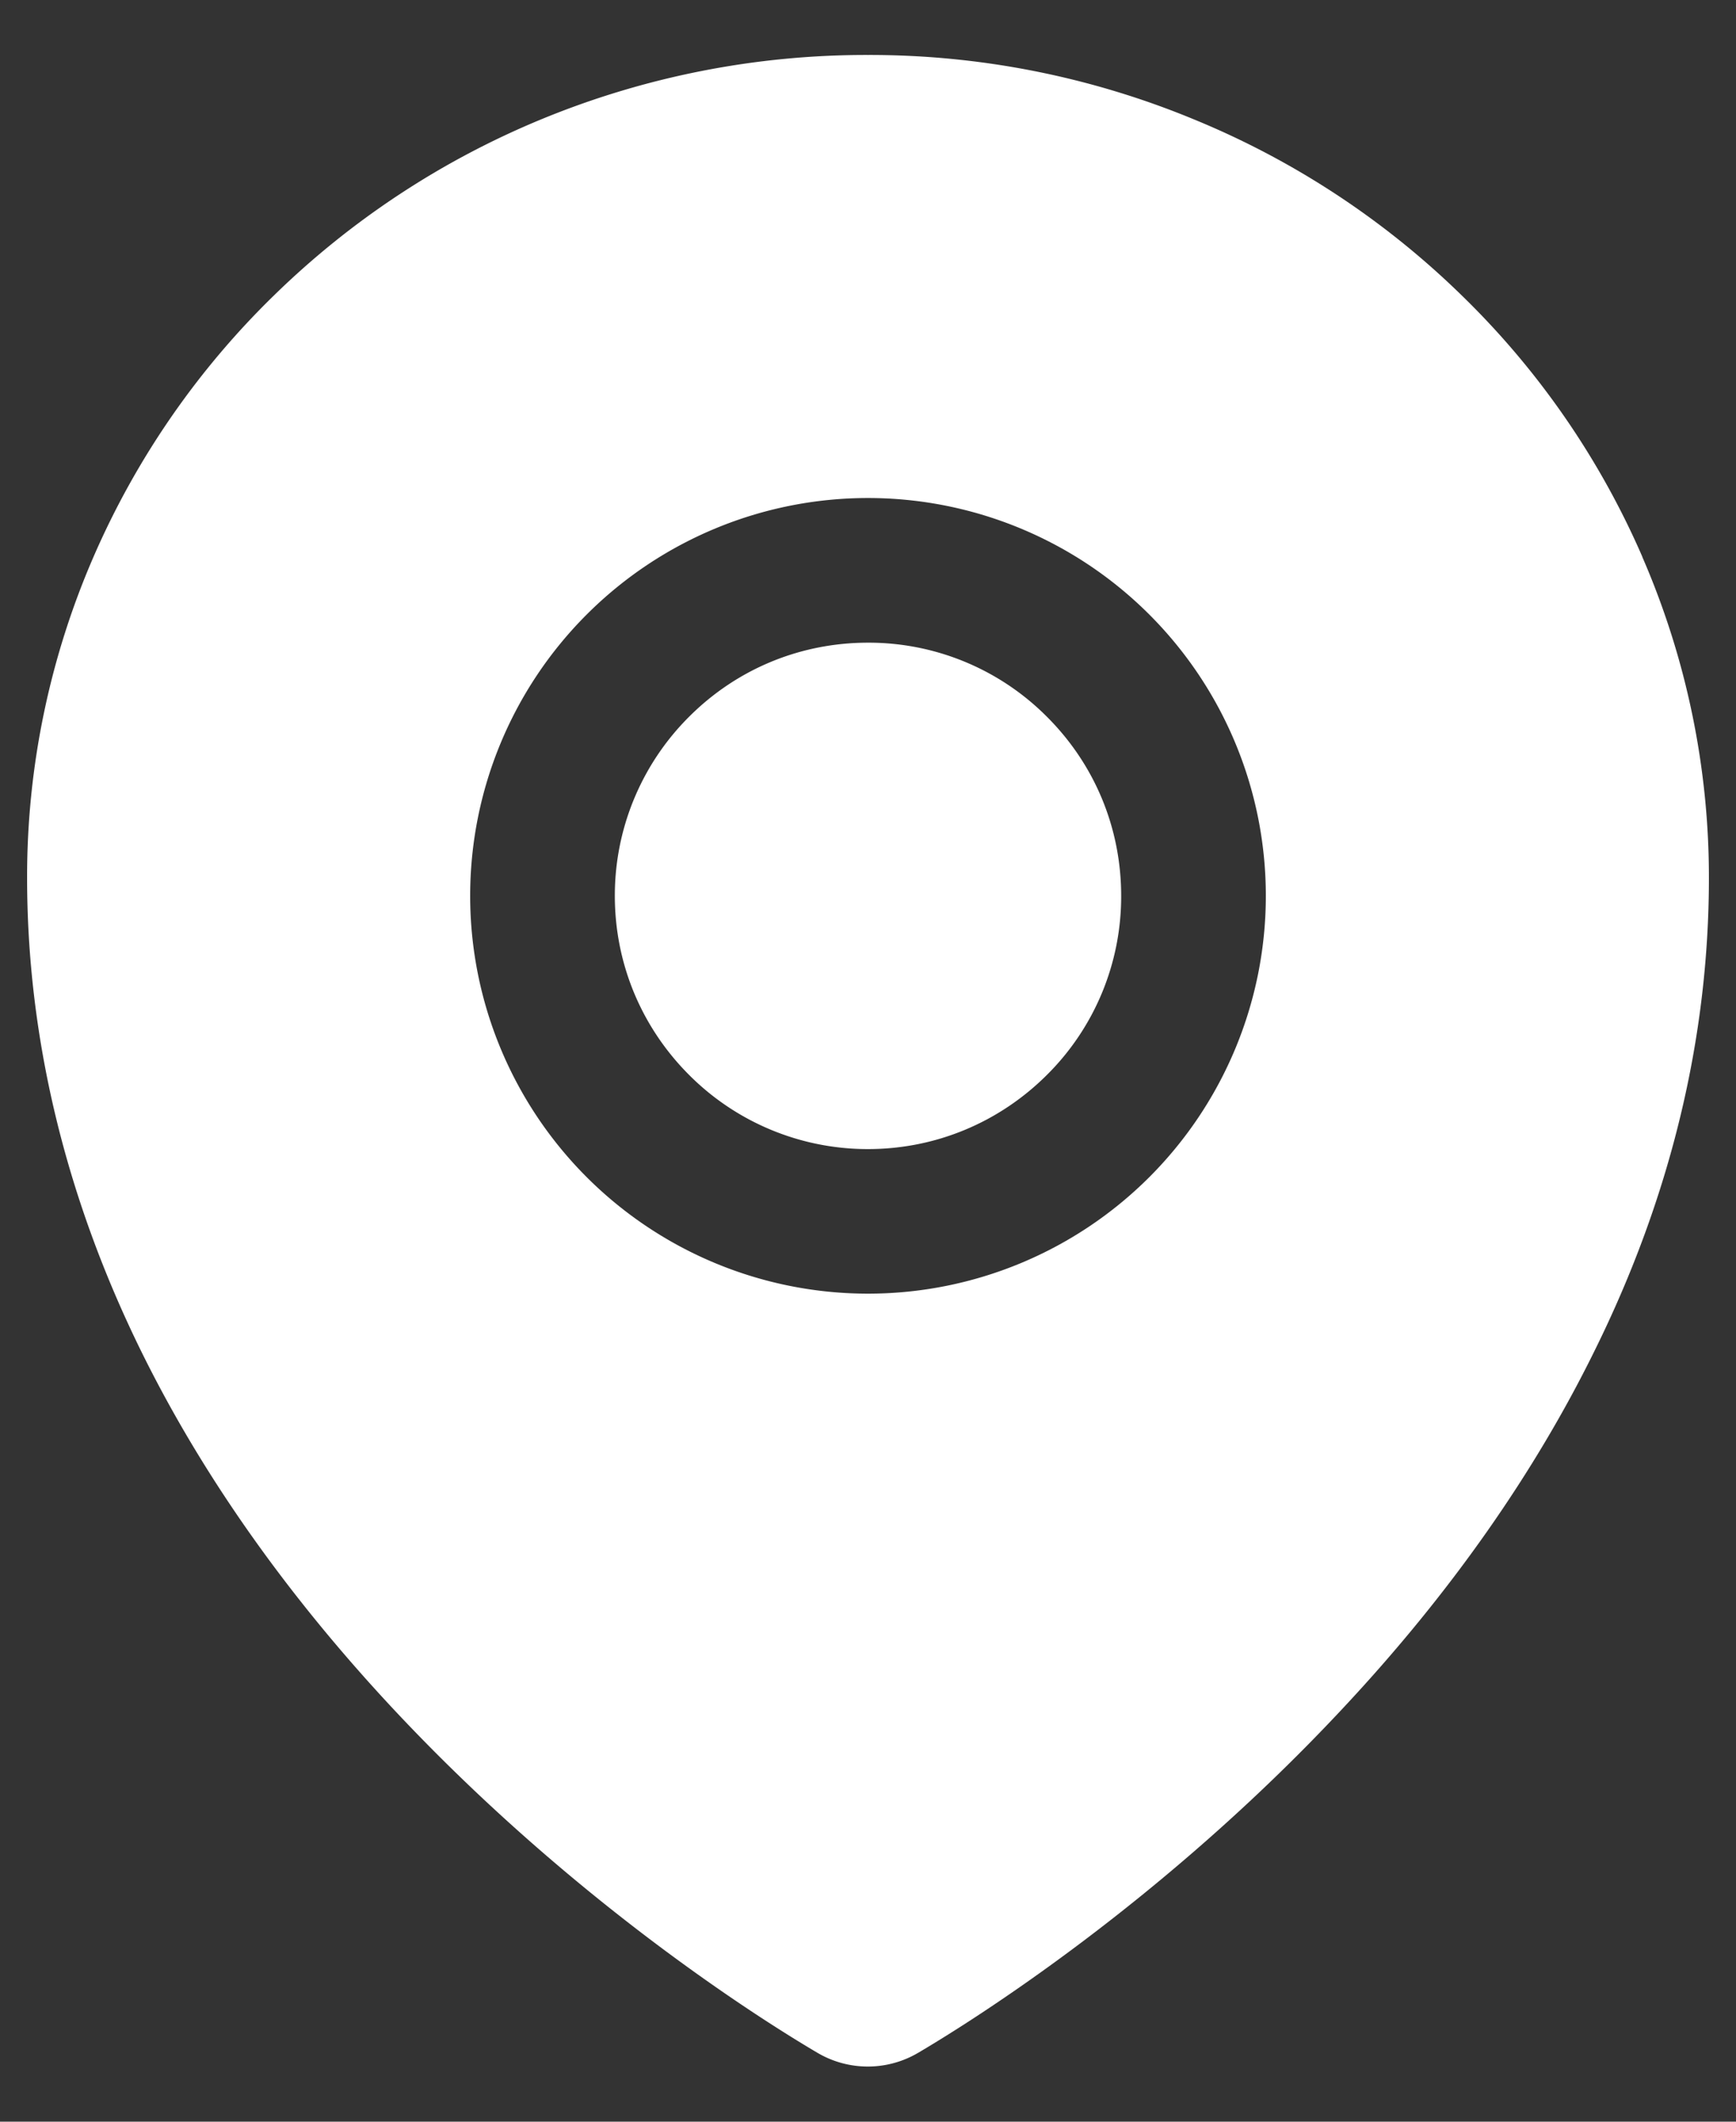 <svg width="18" height="22" fill="none" xmlns="http://www.w3.org/2000/svg"><rect width="100%" height="100%" fill="#333333" stroke="none"/><path d="M9 6.664c-.7 0-1.36.272-1.856.769a2.616 2.616 0 00-.769 1.856c0 .7.274 1.36.769 1.856a2.614 2.614 0 001.856.77c.7 0 1.36-.275 1.856-.77a2.606 2.606 0 00.769-1.856c0-.7-.272-1.36-.769-1.856A2.606 2.606 0 009 6.664zm8.03-.888a8.496 8.496 0 00-1.873-2.712 8.691 8.691 0 00-2.77-1.823A8.79 8.79 0 009 .57a8.832 8.832 0 00-3.387.667 8.73 8.73 0 00-2.77 1.824A8.522 8.522 0 00.97 5.773a8.324 8.324 0 00-.689 3.329c0 1.654.396 3.302 1.174 4.891.626 1.277 1.5 2.522 2.602 3.705 1.882 2.02 3.855 3.256 4.416 3.586a1.028 1.028 0 001.05 0c.56-.33 2.533-1.565 4.415-3.586 1.102-1.18 1.976-2.428 2.602-3.705.783-1.587 1.179-3.232 1.179-4.89a8.324 8.324 0 00-.69-3.327zM9 13.414a4.125 4.125 0 110-8.25 4.125 4.125 0 010 8.25z" fill="#fff"/></svg>